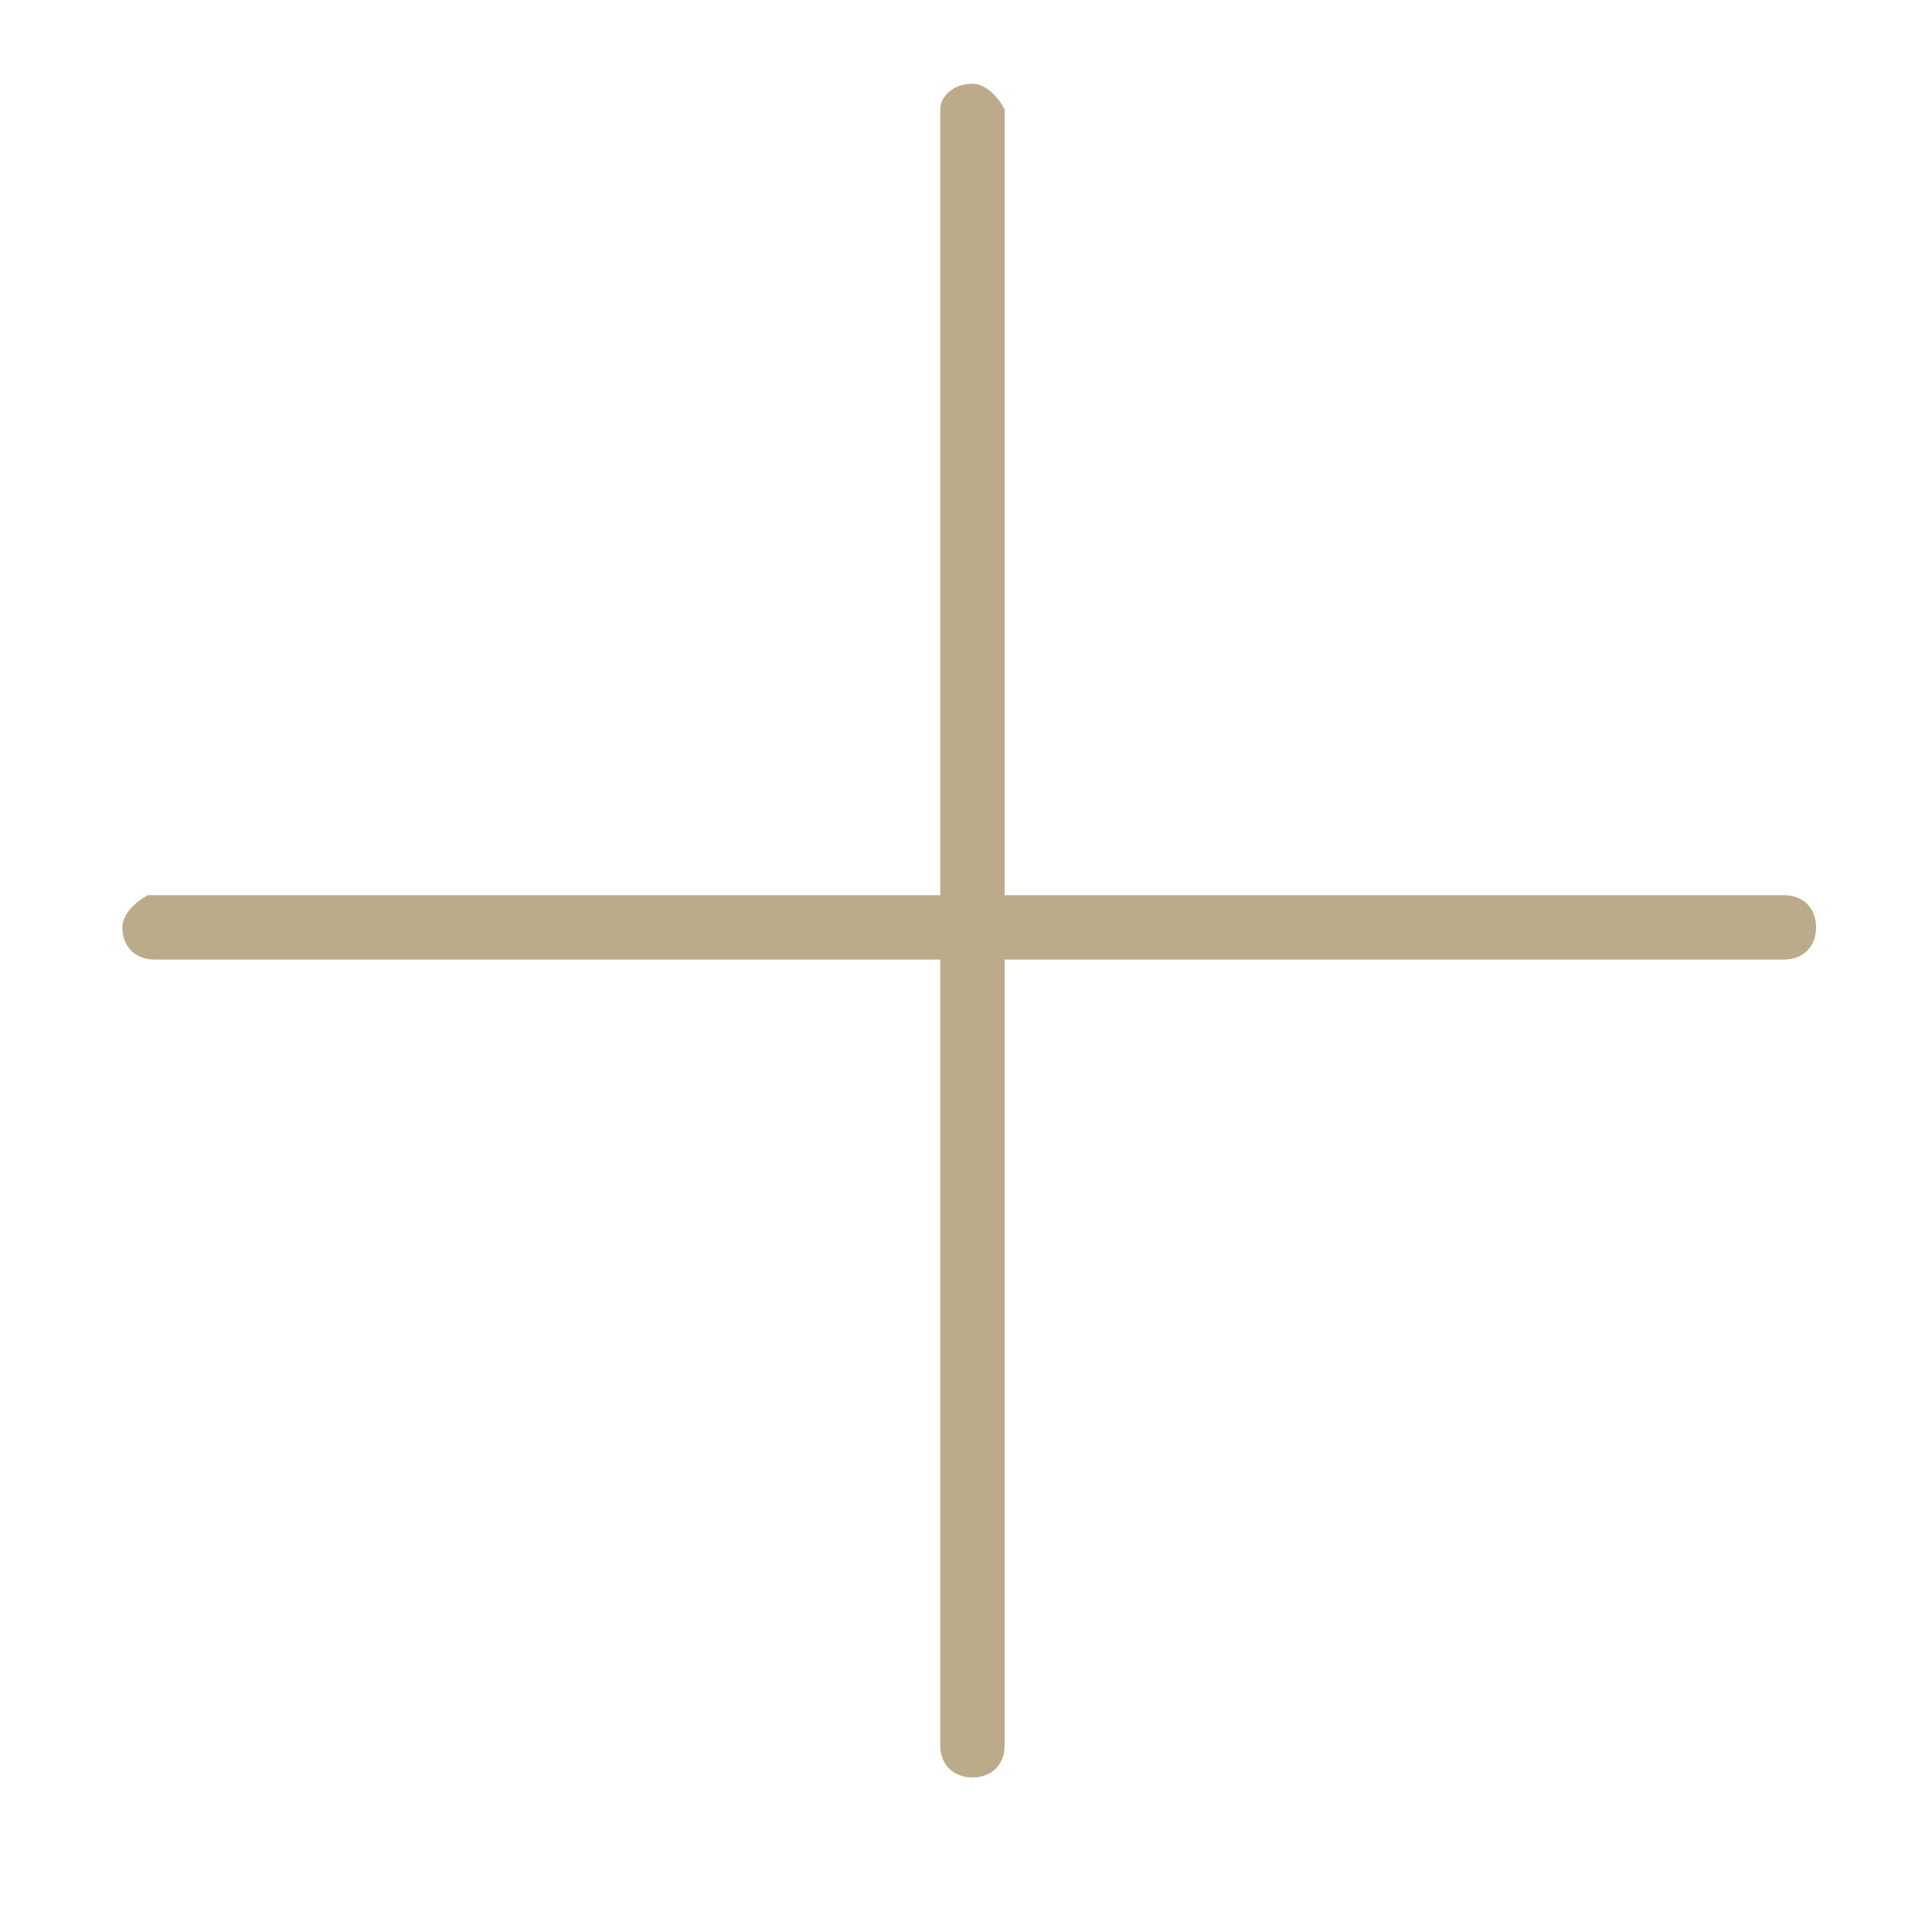 <?xml version="1.0" encoding="utf-8"?>
<!-- Generator: Adobe Illustrator 22.0.0, SVG Export Plug-In . SVG Version: 6.00 Build 0)  -->
<svg version="1.1" id="Layer_1" xmlns="http://www.w3.org/2000/svg" xmlns:xlink="http://www.w3.org/1999/xlink" x="0px" y="0px"
	 viewBox="0 0 30 30" style="enable-background:new 0 0 30 30;" xml:space="preserve">
<style type="text/css">
	.st0{fill:#bcab8a;}
</style>
<title>Symbol-Desk-Pluss-Blck_40X40</title>
<path class="st0" d="M1.9,14.4c0-0.2,0.2-0.4,0.4-0.5c0,0,0,0,0,0h25.4c0.3,0,0.5,0.2,0.5,0.5s-0.2,0.5-0.5,0.5l0,0H2.4
	C2.1,14.9,1.9,14.7,1.9,14.4C1.9,14.5,1.9,14.5,1.9,14.4z"/>
<path class="st0" d="M15.1,1.3c0.2,0,0.4,0.2,0.5,0.4c0,0,0,0,0,0v25.4c0,0.3-0.2,0.5-0.5,0.5s-0.5-0.2-0.5-0.5l0,0V1.7
	C14.6,1.5,14.8,1.3,15.1,1.3C15,1.3,15,1.3,15.1,1.3z"/>
</svg>
